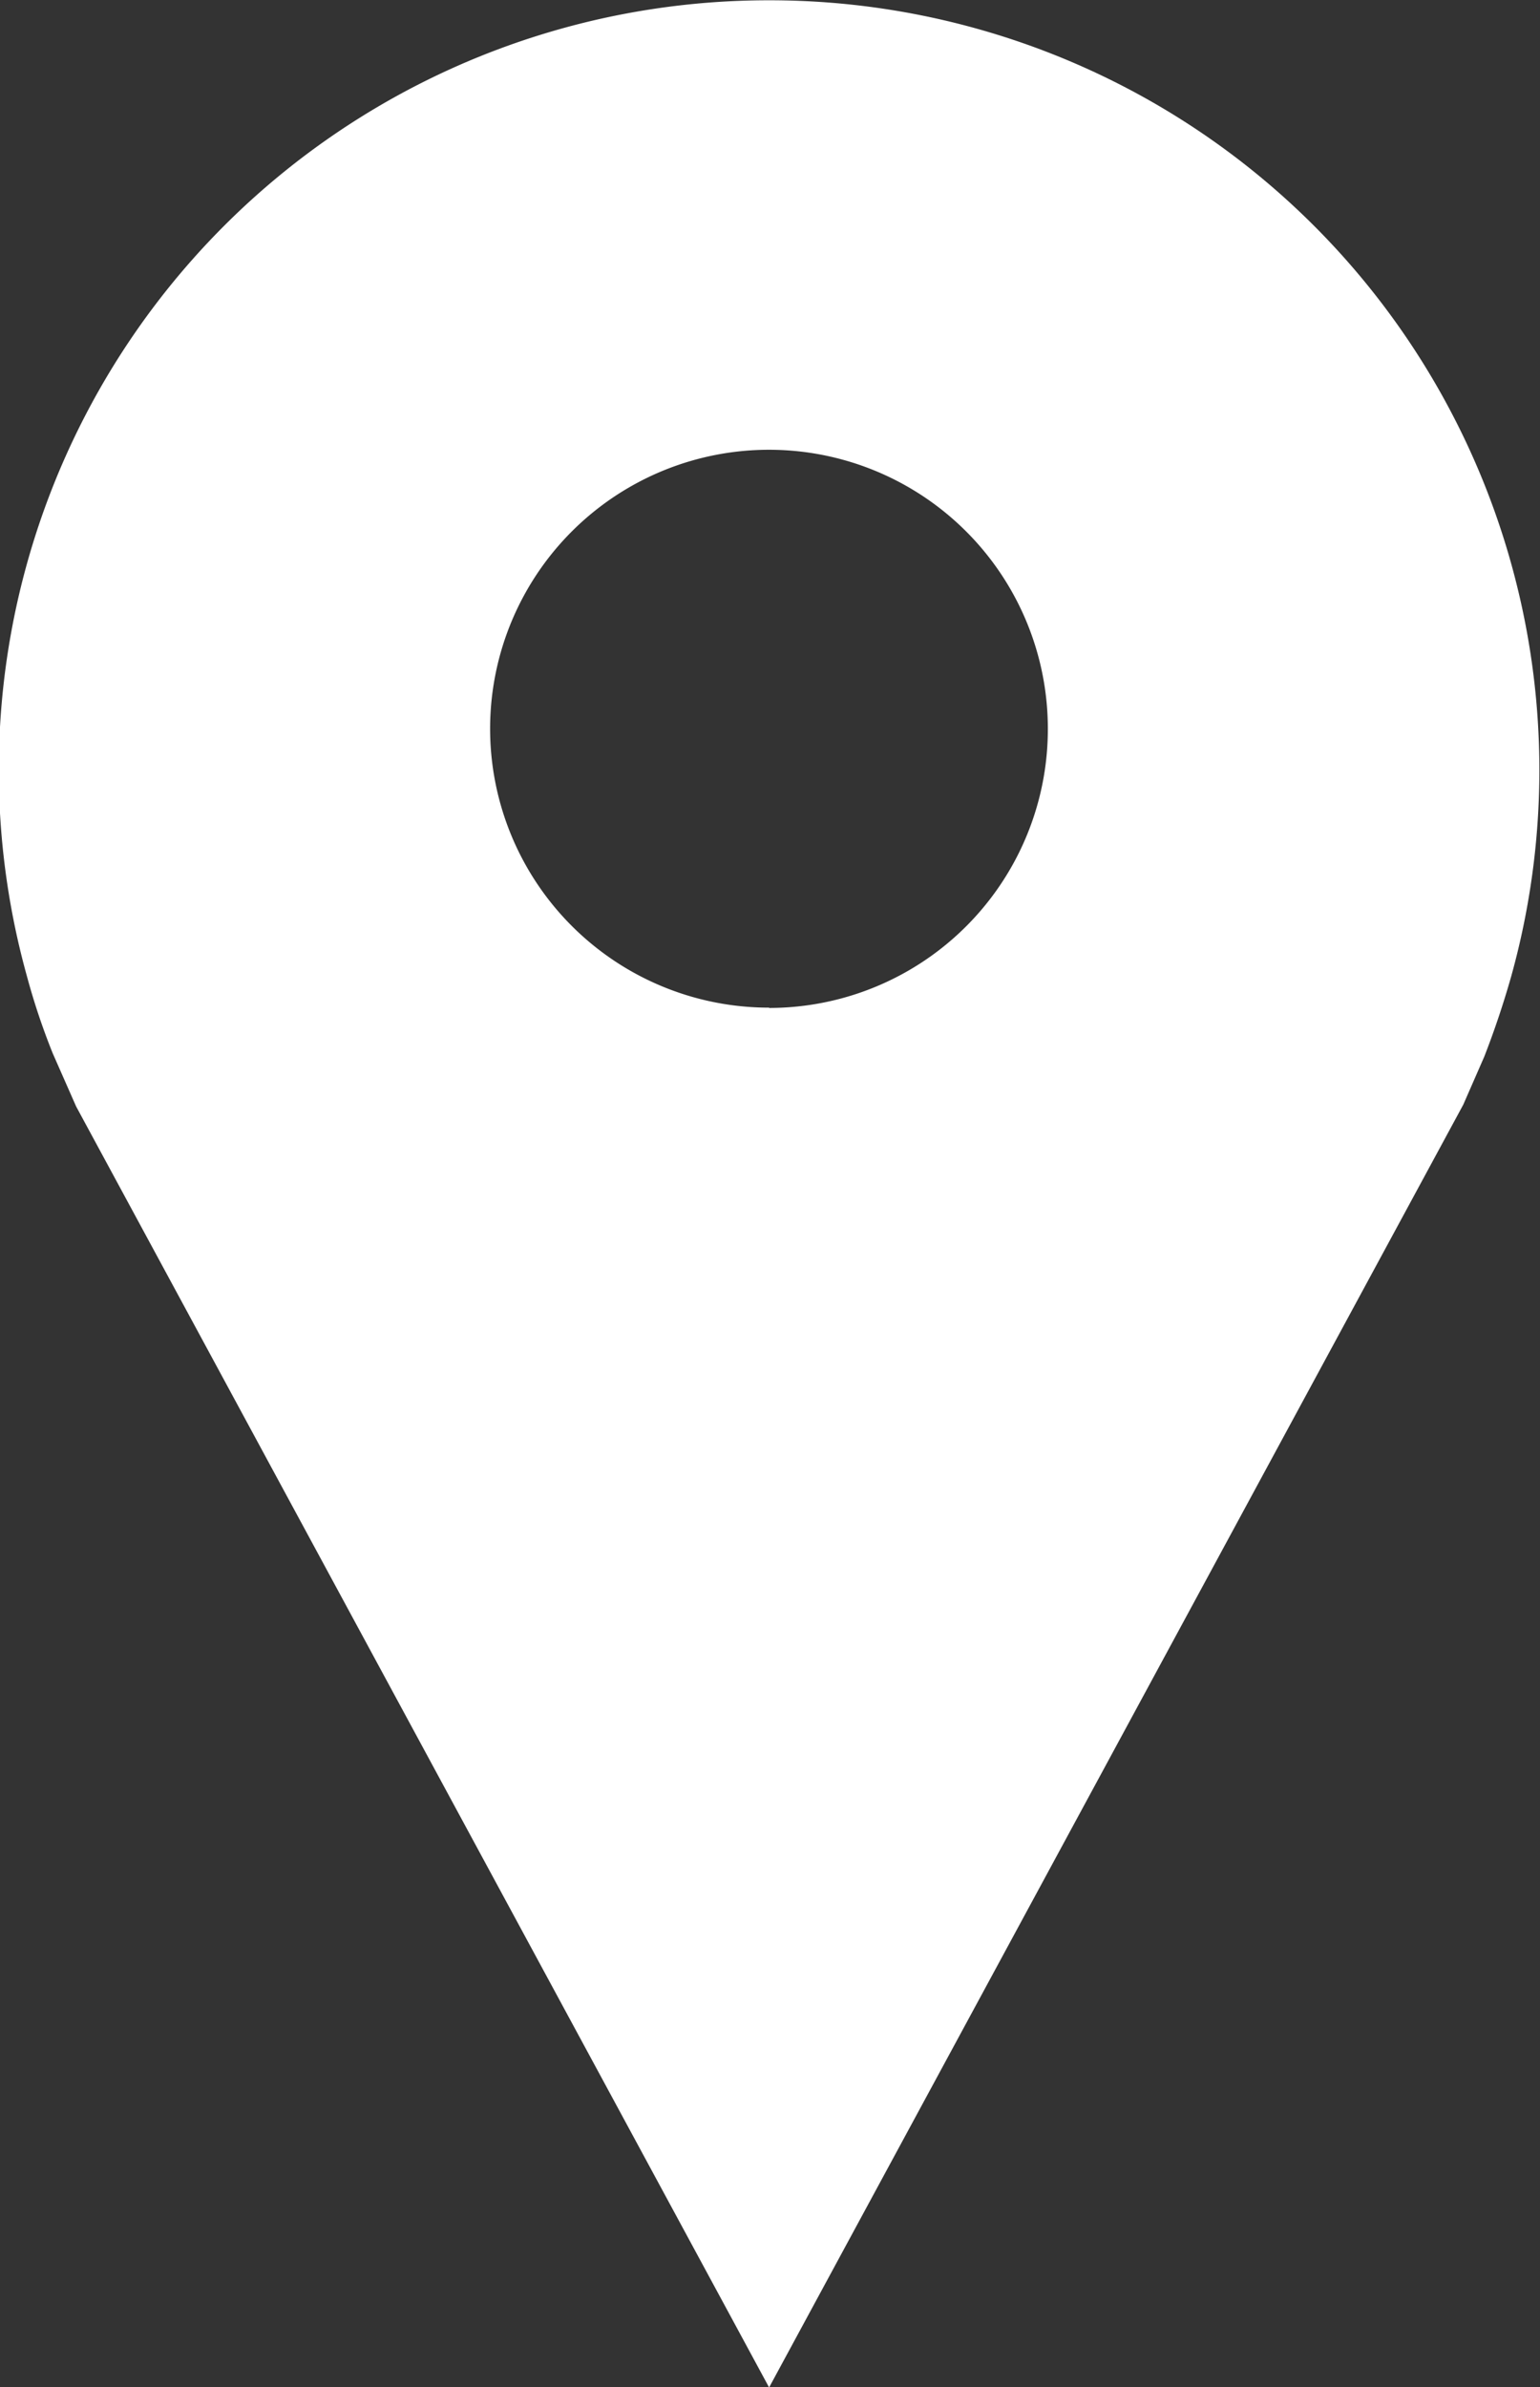 <svg xmlns="http://www.w3.org/2000/svg" width="25.69" height="39.812" viewBox="0 0 25.69 39.812">
  <rect x="0" y="0" width="25.69" height="39.812" fill="#333333" stroke="none"/>
  <defs>
    <style>
      .cls-1 {
        fill: #fff;
        fill-rule: evenodd;
      }
    </style>
  </defs>
  <path id="ikon_munkahely.svg" class="cls-1" d="M4803.55,645.005a12.837,12.837,0,0,0-12.38,16.279,11.378,11.378,0,0,0,.43,1.284l0.39,0.885,11.56,21.364,11.58-21.394,0.35-.8q0.255-.654.45-1.341A12.837,12.837,0,0,0,4803.55,645.005Zm0,16.8a4.652,4.652,0,1,1,4.65-4.652A4.65,4.65,0,0,1,4803.55,661.81Z" transform="translate(-4790.72 -645)"/>
</svg>
